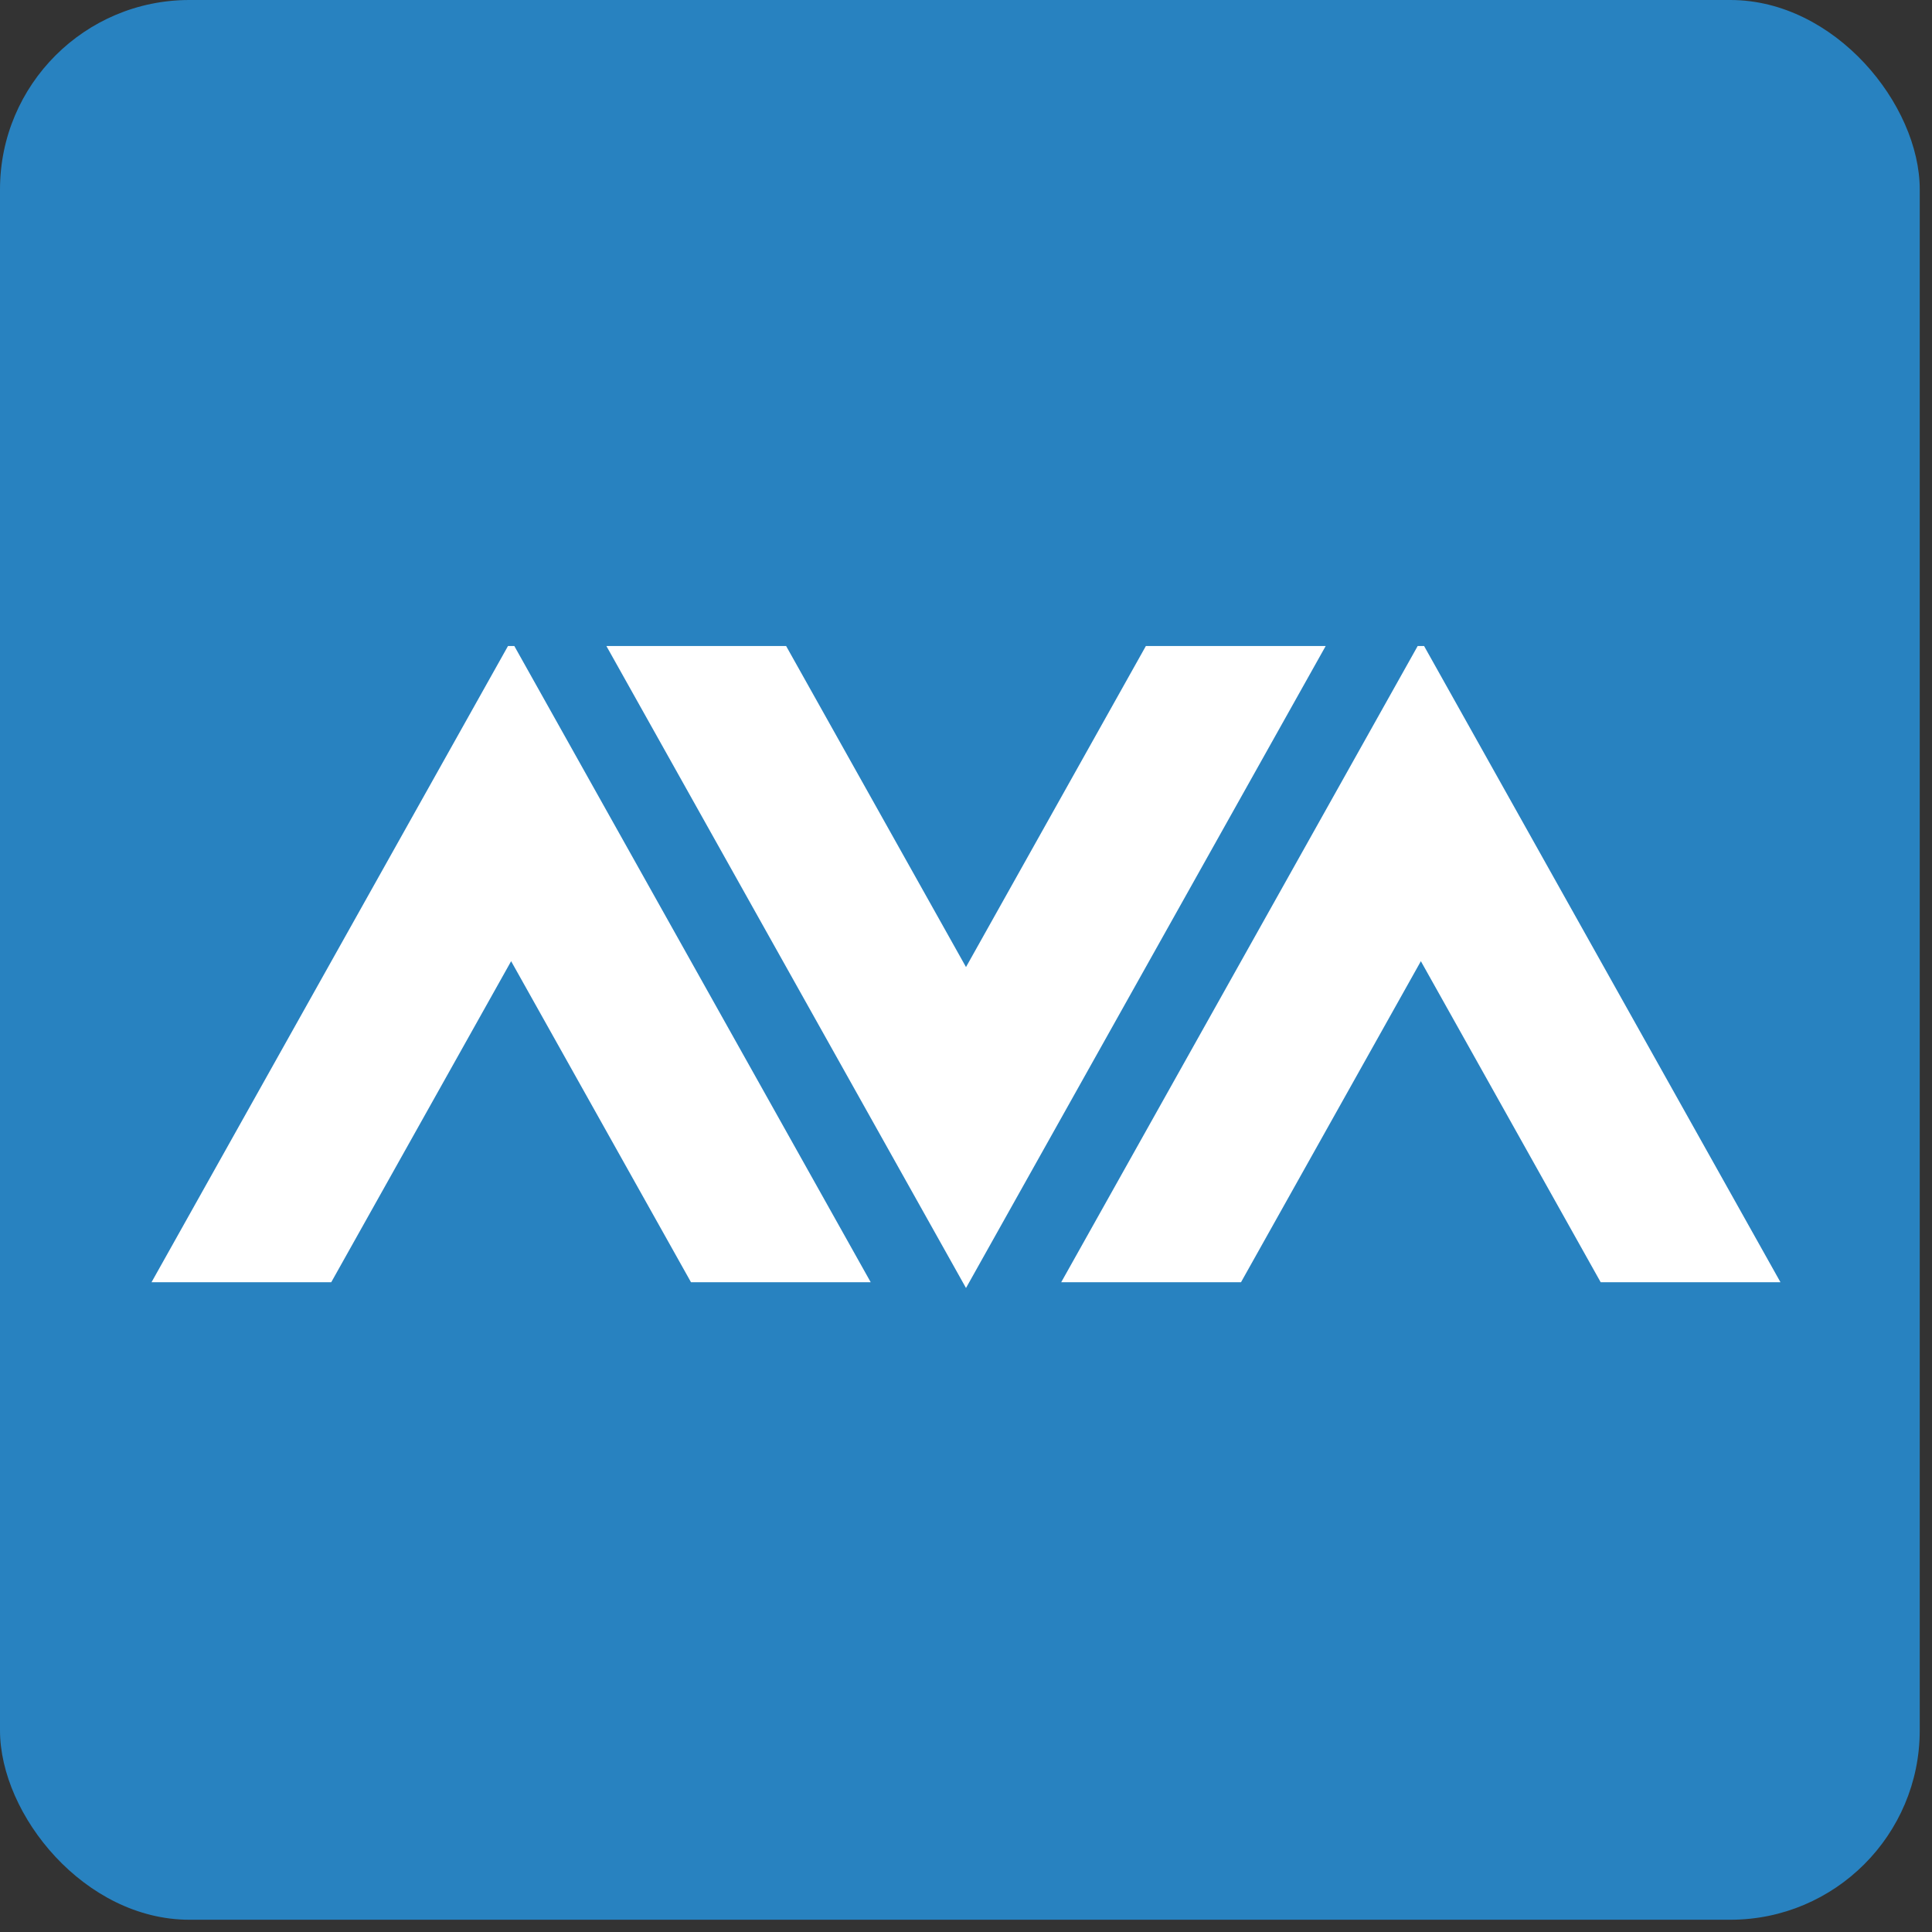 <svg width="102" height="102" viewBox="0 0 102 102" fill="none" xmlns="http://www.w3.org/2000/svg">
<rect x="0" y="0" width="102" height="102" fill="#333333" stroke="none"/>
<rect width="101.353" height="101.353" rx="10" fill="#2882C0"/>
<g clip-path="url(#clip0_185_2779)">
<path d="M26.819 34.107L8 67.695H17.488L26.985 50.746L36.481 67.695H45.969L27.154 34.107H26.819ZM74.846 34.107L56.027 67.695H65.519L75.015 50.746L84.508 67.695H94L75.185 34.107H74.846ZM60.496 34.107L51 51.056L41.504 34.107H32.015L51 68L69.989 34.107H60.496Z" fill="white"/>
</g>
<defs>
<clipPath id="clip0_185_2779">
<rect width="86" height="34" fill="white" transform="translate(8 34)"/>
</clipPath>
</defs>
</svg>
